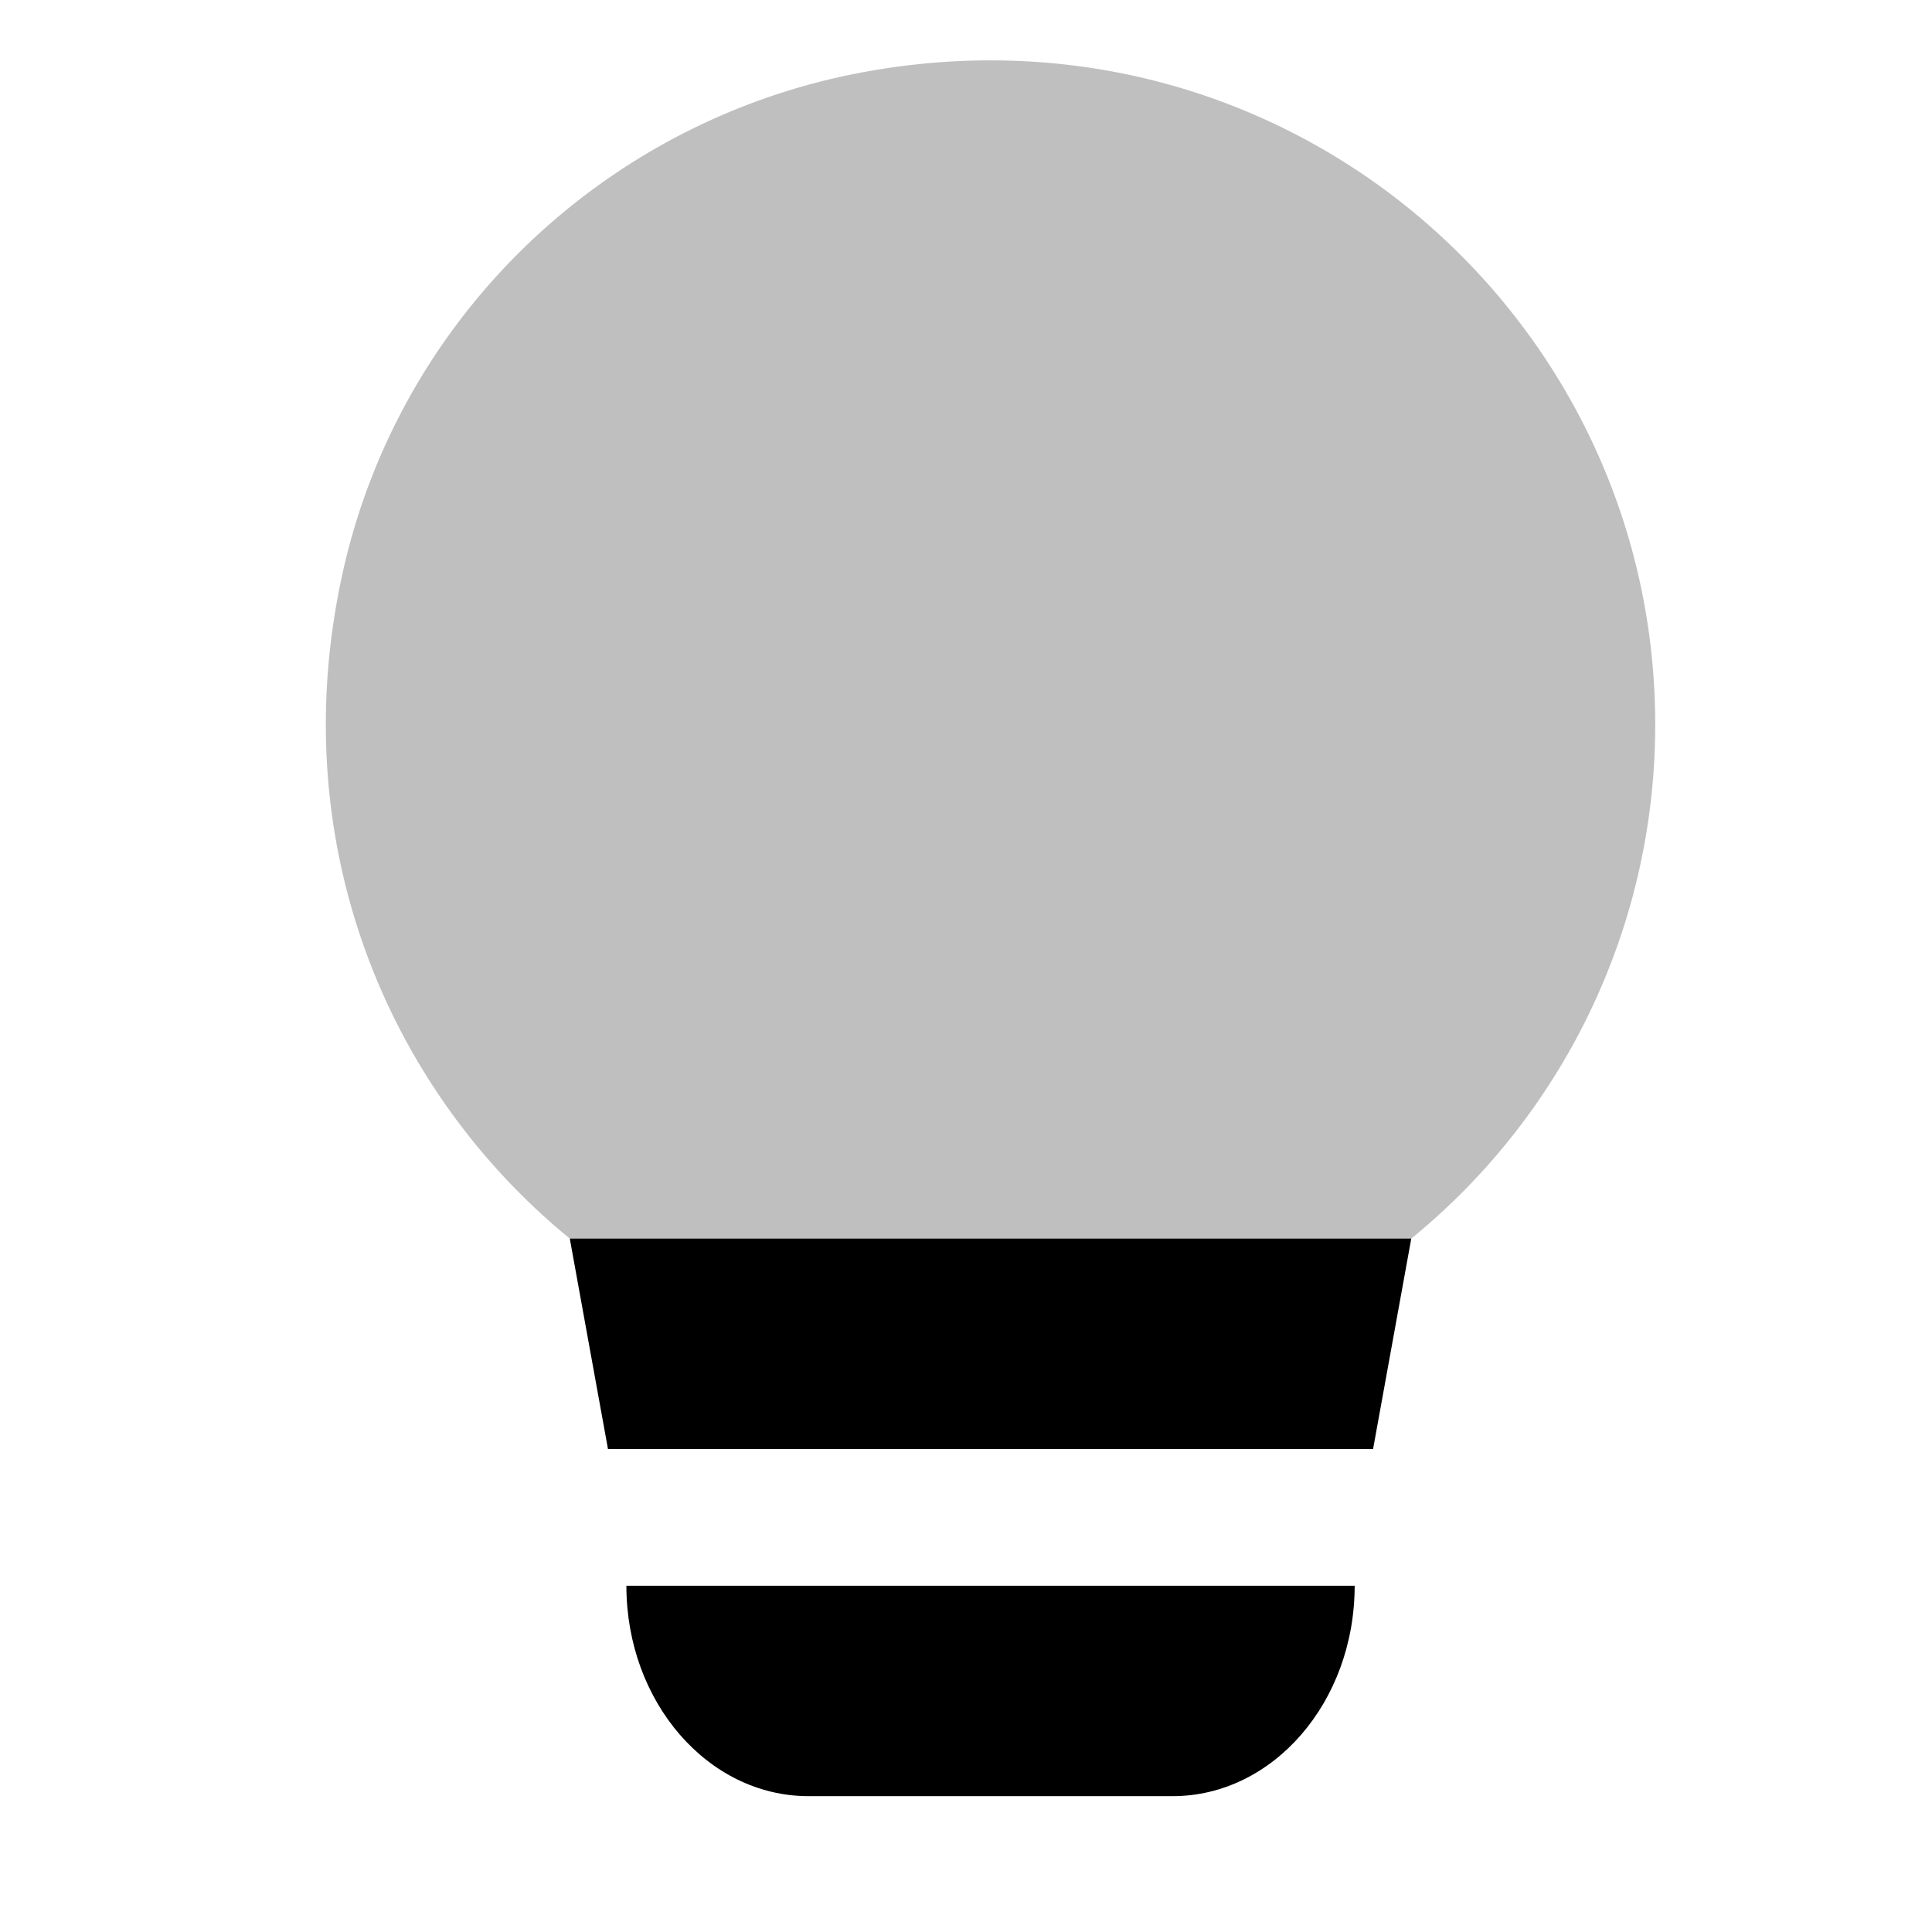 <svg xmlns="http://www.w3.org/2000/svg" id="export" viewBox="0 0 512 512">
  <defs>
    <style>
      .cls-1{fill:currentColor}
    </style>
  </defs>
  <path d="M151,328.233,161.119,384H363.881L374,328.233Z" class="cls-1"/>
  <path d="M166,420.233h0C166,451.033,187.609,476,214.264,476h96.471C337.391,476,359,451.033,359,420.233v-.001Z" class="cls-1"/>
  <path d="M90.902,151.387C75.033,222.298,102.028,288.176,151,328.233l223-.001A175.566,175.566,0,0,0,438.646,192c0-108.508-98.276-194.082-210.745-172.707C160.1,32.179,105.974,84.038,90.902,151.387Z" class="cls-1" opacity=".25"/>
</svg>
